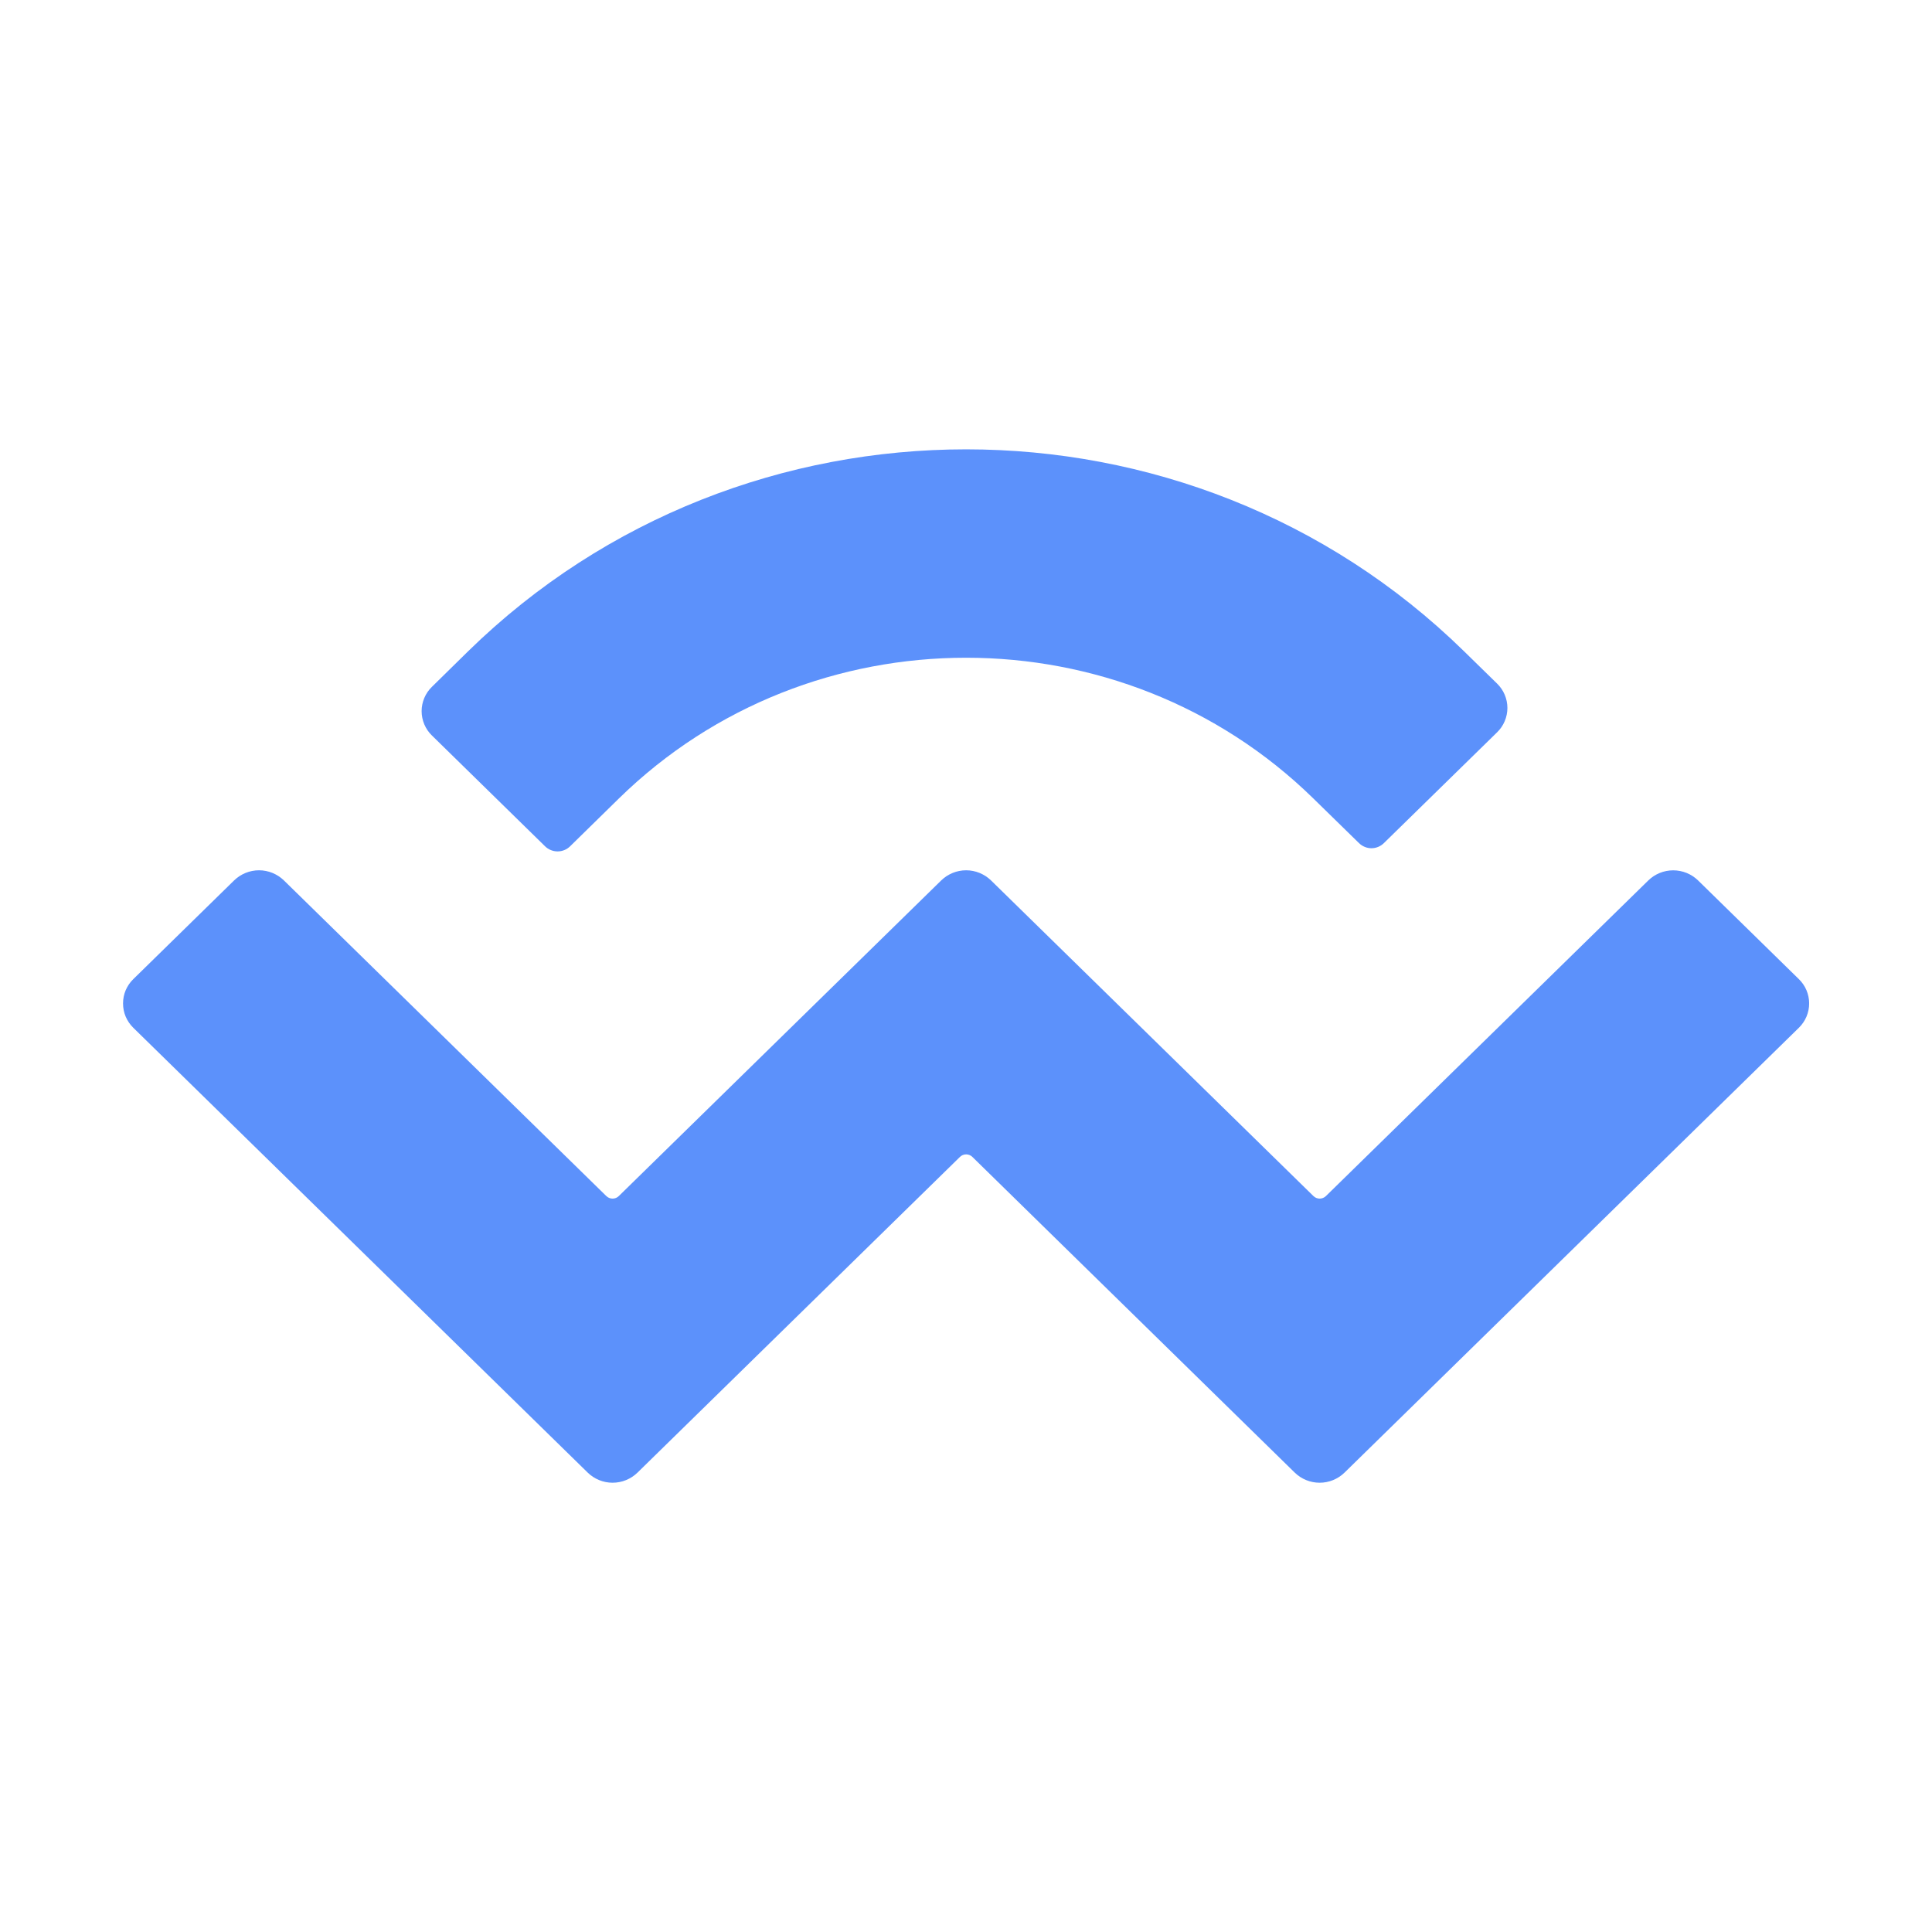 <svg width="48" height="48" viewBox="0 0 48 48" fill="none" xmlns="http://www.w3.org/2000/svg">
<g clip-path="url(#clip0_218_600)">
<path d="M11.632 16.179C18.466 9.492 29.541 9.492 36.372 16.179L37.194 16.983C37.276 17.062 37.34 17.156 37.384 17.26C37.428 17.364 37.451 17.476 37.451 17.589C37.451 17.702 37.428 17.814 37.384 17.918C37.34 18.022 37.276 18.116 37.194 18.195L34.382 20.947C34.3 21.028 34.189 21.074 34.073 21.074C33.958 21.074 33.847 21.028 33.764 20.947L32.632 19.84C27.867 15.175 20.139 15.175 15.374 19.84L14.163 21.027C14.08 21.108 13.969 21.153 13.853 21.153C13.738 21.153 13.626 21.108 13.543 21.027L10.731 18.273C10.65 18.195 10.586 18.101 10.542 17.997C10.498 17.893 10.475 17.781 10.475 17.668C10.475 17.555 10.498 17.444 10.542 17.34C10.586 17.236 10.65 17.142 10.731 17.064L11.632 16.179ZM42.188 21.874L44.691 24.325C44.772 24.403 44.837 24.497 44.881 24.601C44.925 24.705 44.948 24.817 44.948 24.93C44.948 25.043 44.925 25.155 44.881 25.259C44.837 25.363 44.772 25.457 44.691 25.536L33.405 36.586C33.239 36.748 33.017 36.838 32.786 36.838C32.555 36.838 32.333 36.748 32.167 36.586L24.159 28.744C24.118 28.703 24.062 28.68 24.004 28.68C23.946 28.68 23.89 28.703 23.849 28.744L15.839 36.586C15.673 36.748 15.451 36.838 15.22 36.838C14.989 36.838 14.767 36.748 14.601 36.586L3.313 25.536C3.232 25.457 3.168 25.363 3.123 25.259C3.079 25.155 3.057 25.043 3.057 24.93C3.057 24.817 3.079 24.705 3.123 24.601C3.168 24.497 3.232 24.403 3.313 24.325L5.816 21.874C5.982 21.713 6.204 21.622 6.435 21.622C6.666 21.622 6.888 21.713 7.054 21.874L15.064 29.716C15.151 29.8 15.289 29.8 15.374 29.716L23.384 21.874C23.55 21.713 23.772 21.622 24.003 21.622C24.234 21.622 24.456 21.713 24.622 21.874L32.632 29.716C32.719 29.8 32.855 29.8 32.942 29.716L40.952 21.874C41.117 21.713 41.339 21.623 41.57 21.623C41.801 21.623 42.023 21.713 42.188 21.874Z" fill="#5C91FB"/>
</g>
<defs>
<clipPath id="clip0_218_600">
<rect width="41.891" height="41.891" fill="white" transform="translate(3.056 3.055)"/>
</clipPath>
</defs>
</svg>
